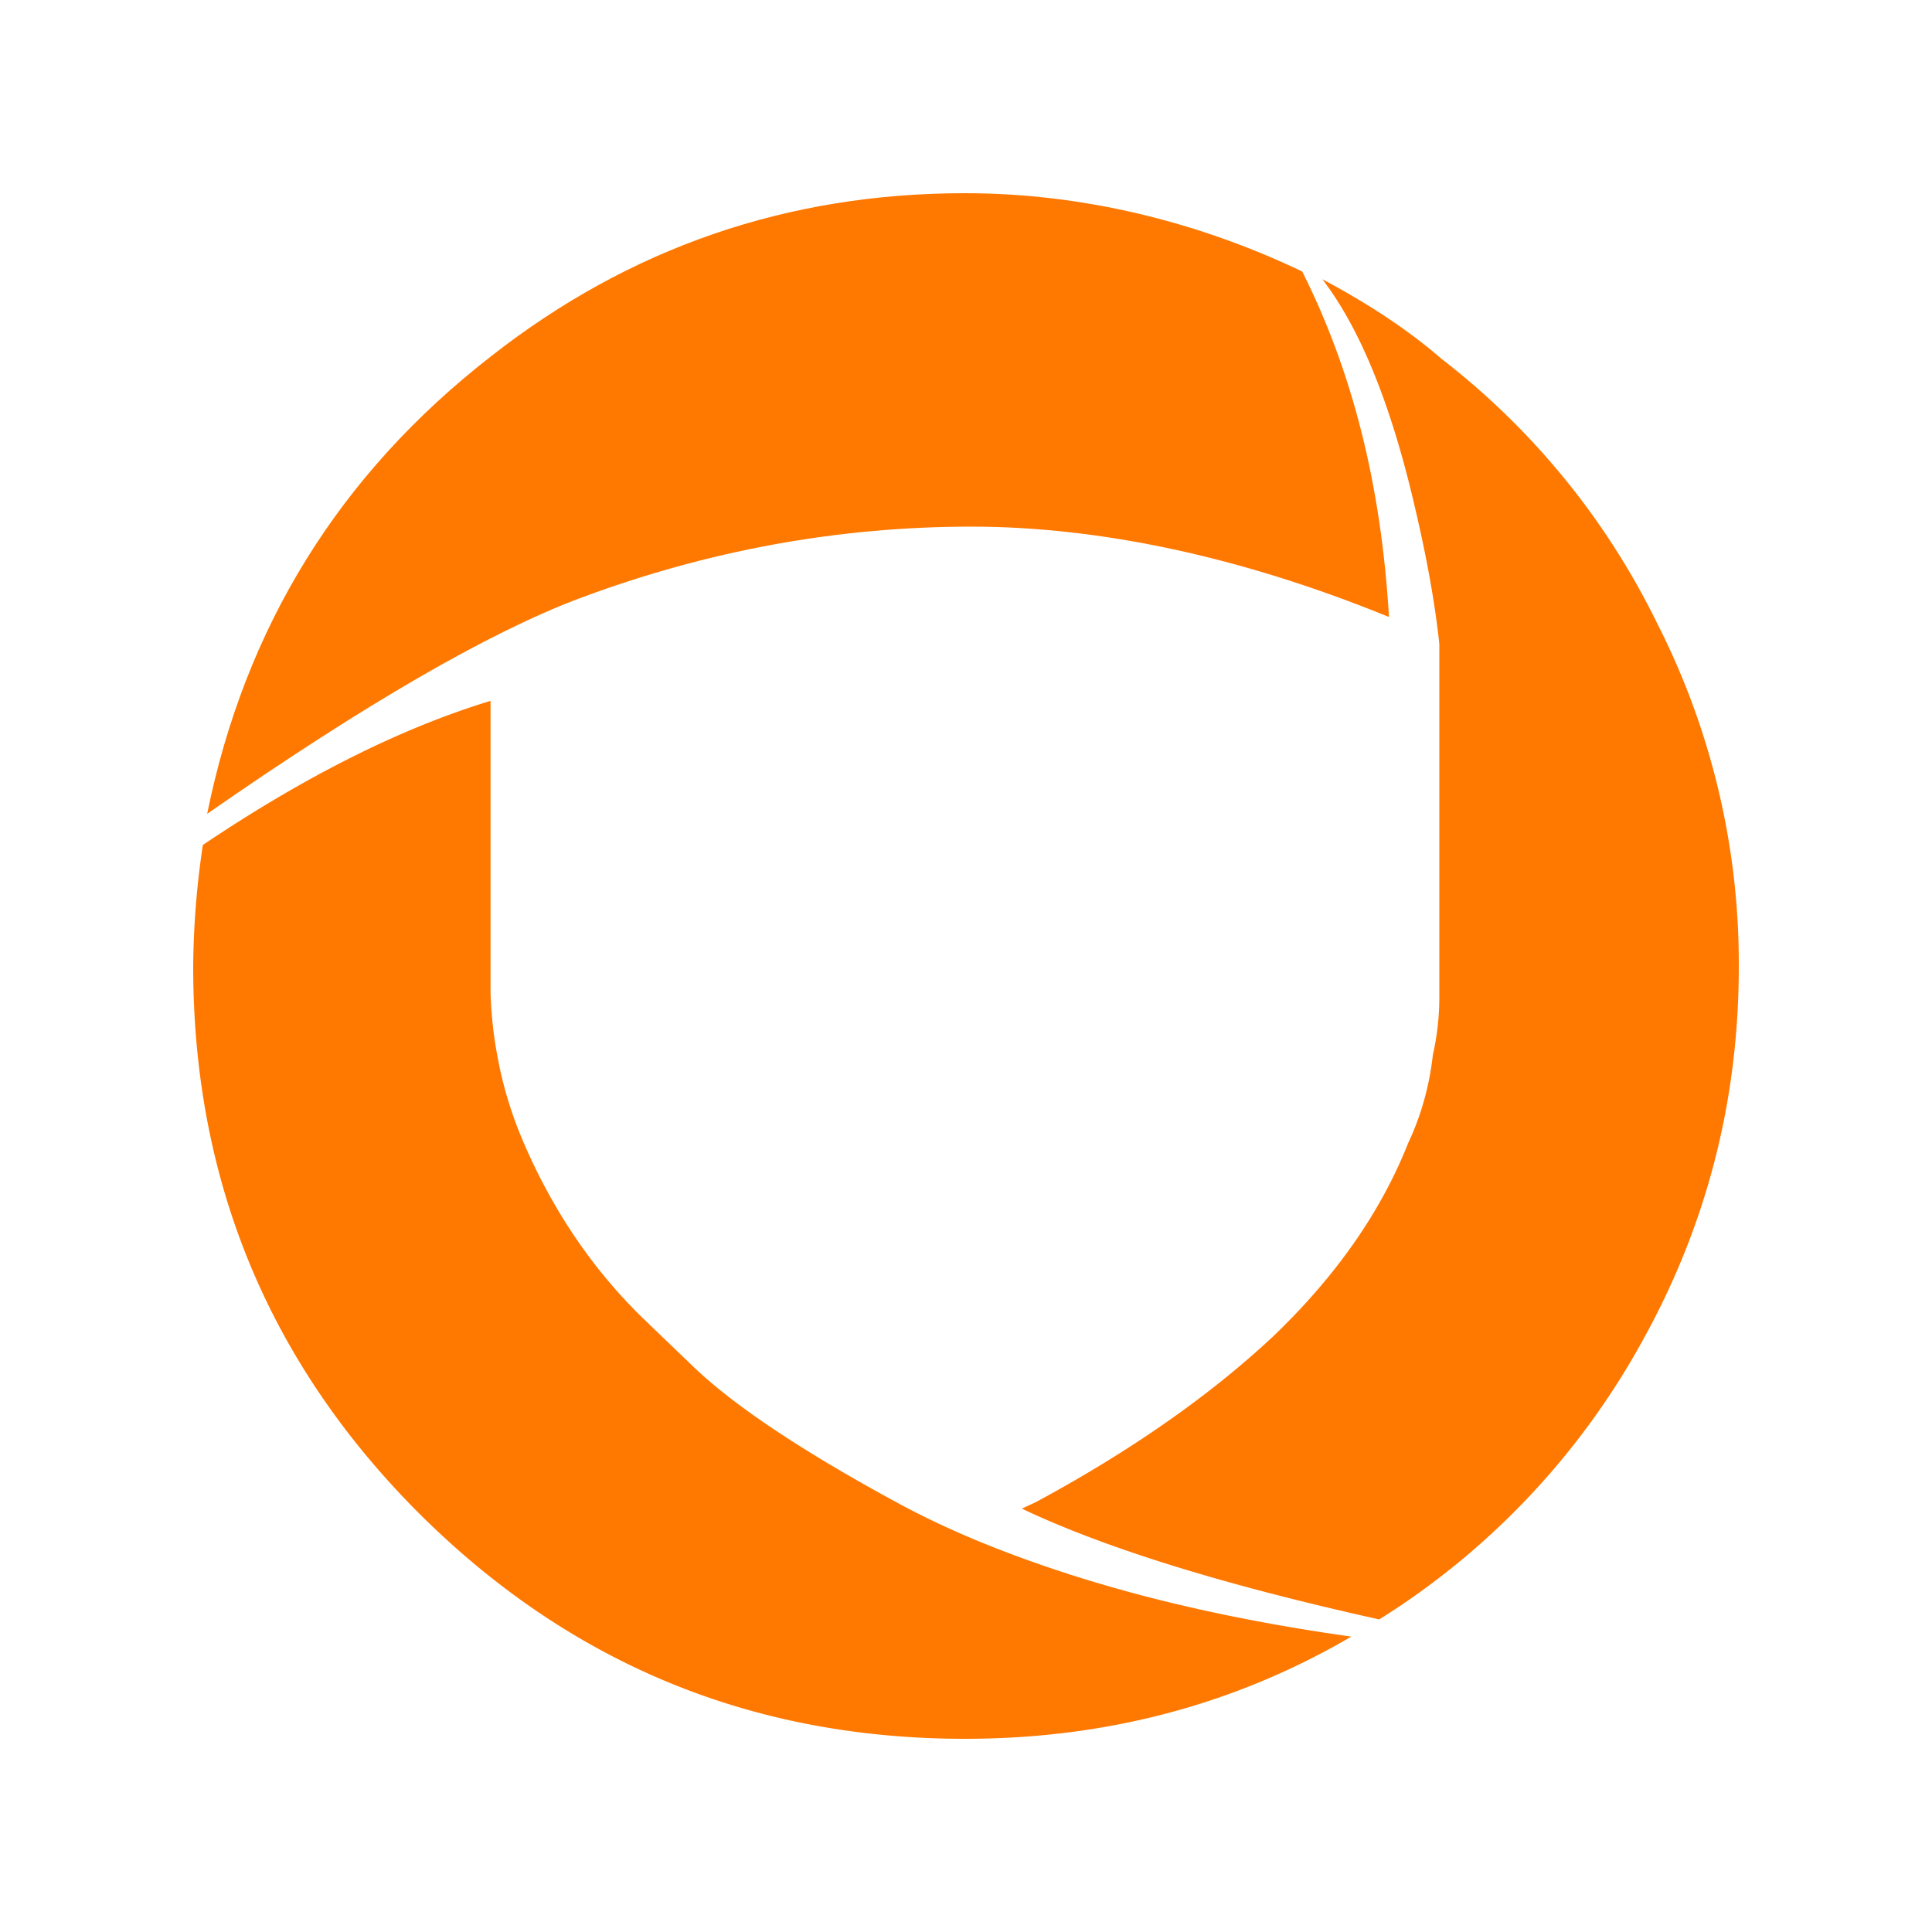<svg width="48" height="48" fill="none" xmlns="http://www.w3.org/2000/svg"><g fill="#FF7800"><path d="M23.973 4.8c2.898 0 5.766.698 8.38 1.945 1.244 2.476 1.96 5.288 2.156 8.584-3.662-1.497-7.193-2.245-10.376-2.245-3.324 0-6.578.597-9.76 1.79-2.257.855-5.333 2.637-9.226 5.345.942-4.65 3.288-8.436 7.04-11.357C15.635 6.154 19.564 4.8 23.973 4.8z"/><path d="M32.853 6.938c1.174.623 2.16 1.282 2.96 1.977a18.643 18.643 0 015.36 6.574 18.637 18.637 0 012.027 8.524c0 3.367-.818 6.503-2.453 9.407a18.887 18.887 0 01-6.48 6.814c-3.858-.855-6.818-1.773-8.88-2.753l.346-.16c2.347-1.265 4.311-2.636 5.894-4.115 1.564-1.497 2.684-3.1 3.36-4.81.32-.677.524-1.407.613-2.191a6.52 6.52 0 00.16-1.47v-8.738c-.107-.998-.31-2.138-.613-3.42-.587-2.53-1.351-4.41-2.294-5.64z"/><path d="M12.187 17.413c-2.223.677-4.605 1.87-7.147 3.58a21.218 21.218 0 00-.24 3.02c0 5.309 1.867 9.834 5.6 13.575 3.751 3.741 8.276 5.612 13.573 5.612 3.503 0 6.703-.846 9.6-2.539-2.666-.374-5.057-.908-7.173-1.603-1.582-.517-2.96-1.096-4.133-1.737-2.33-1.265-4-2.378-5.014-3.34l-1.28-1.23c-1.244-1.211-2.23-2.663-2.96-4.355a9.833 9.833 0 01-.666-2.218c-.09-.481-.143-.989-.16-1.523v-7.242z"/></g></svg>